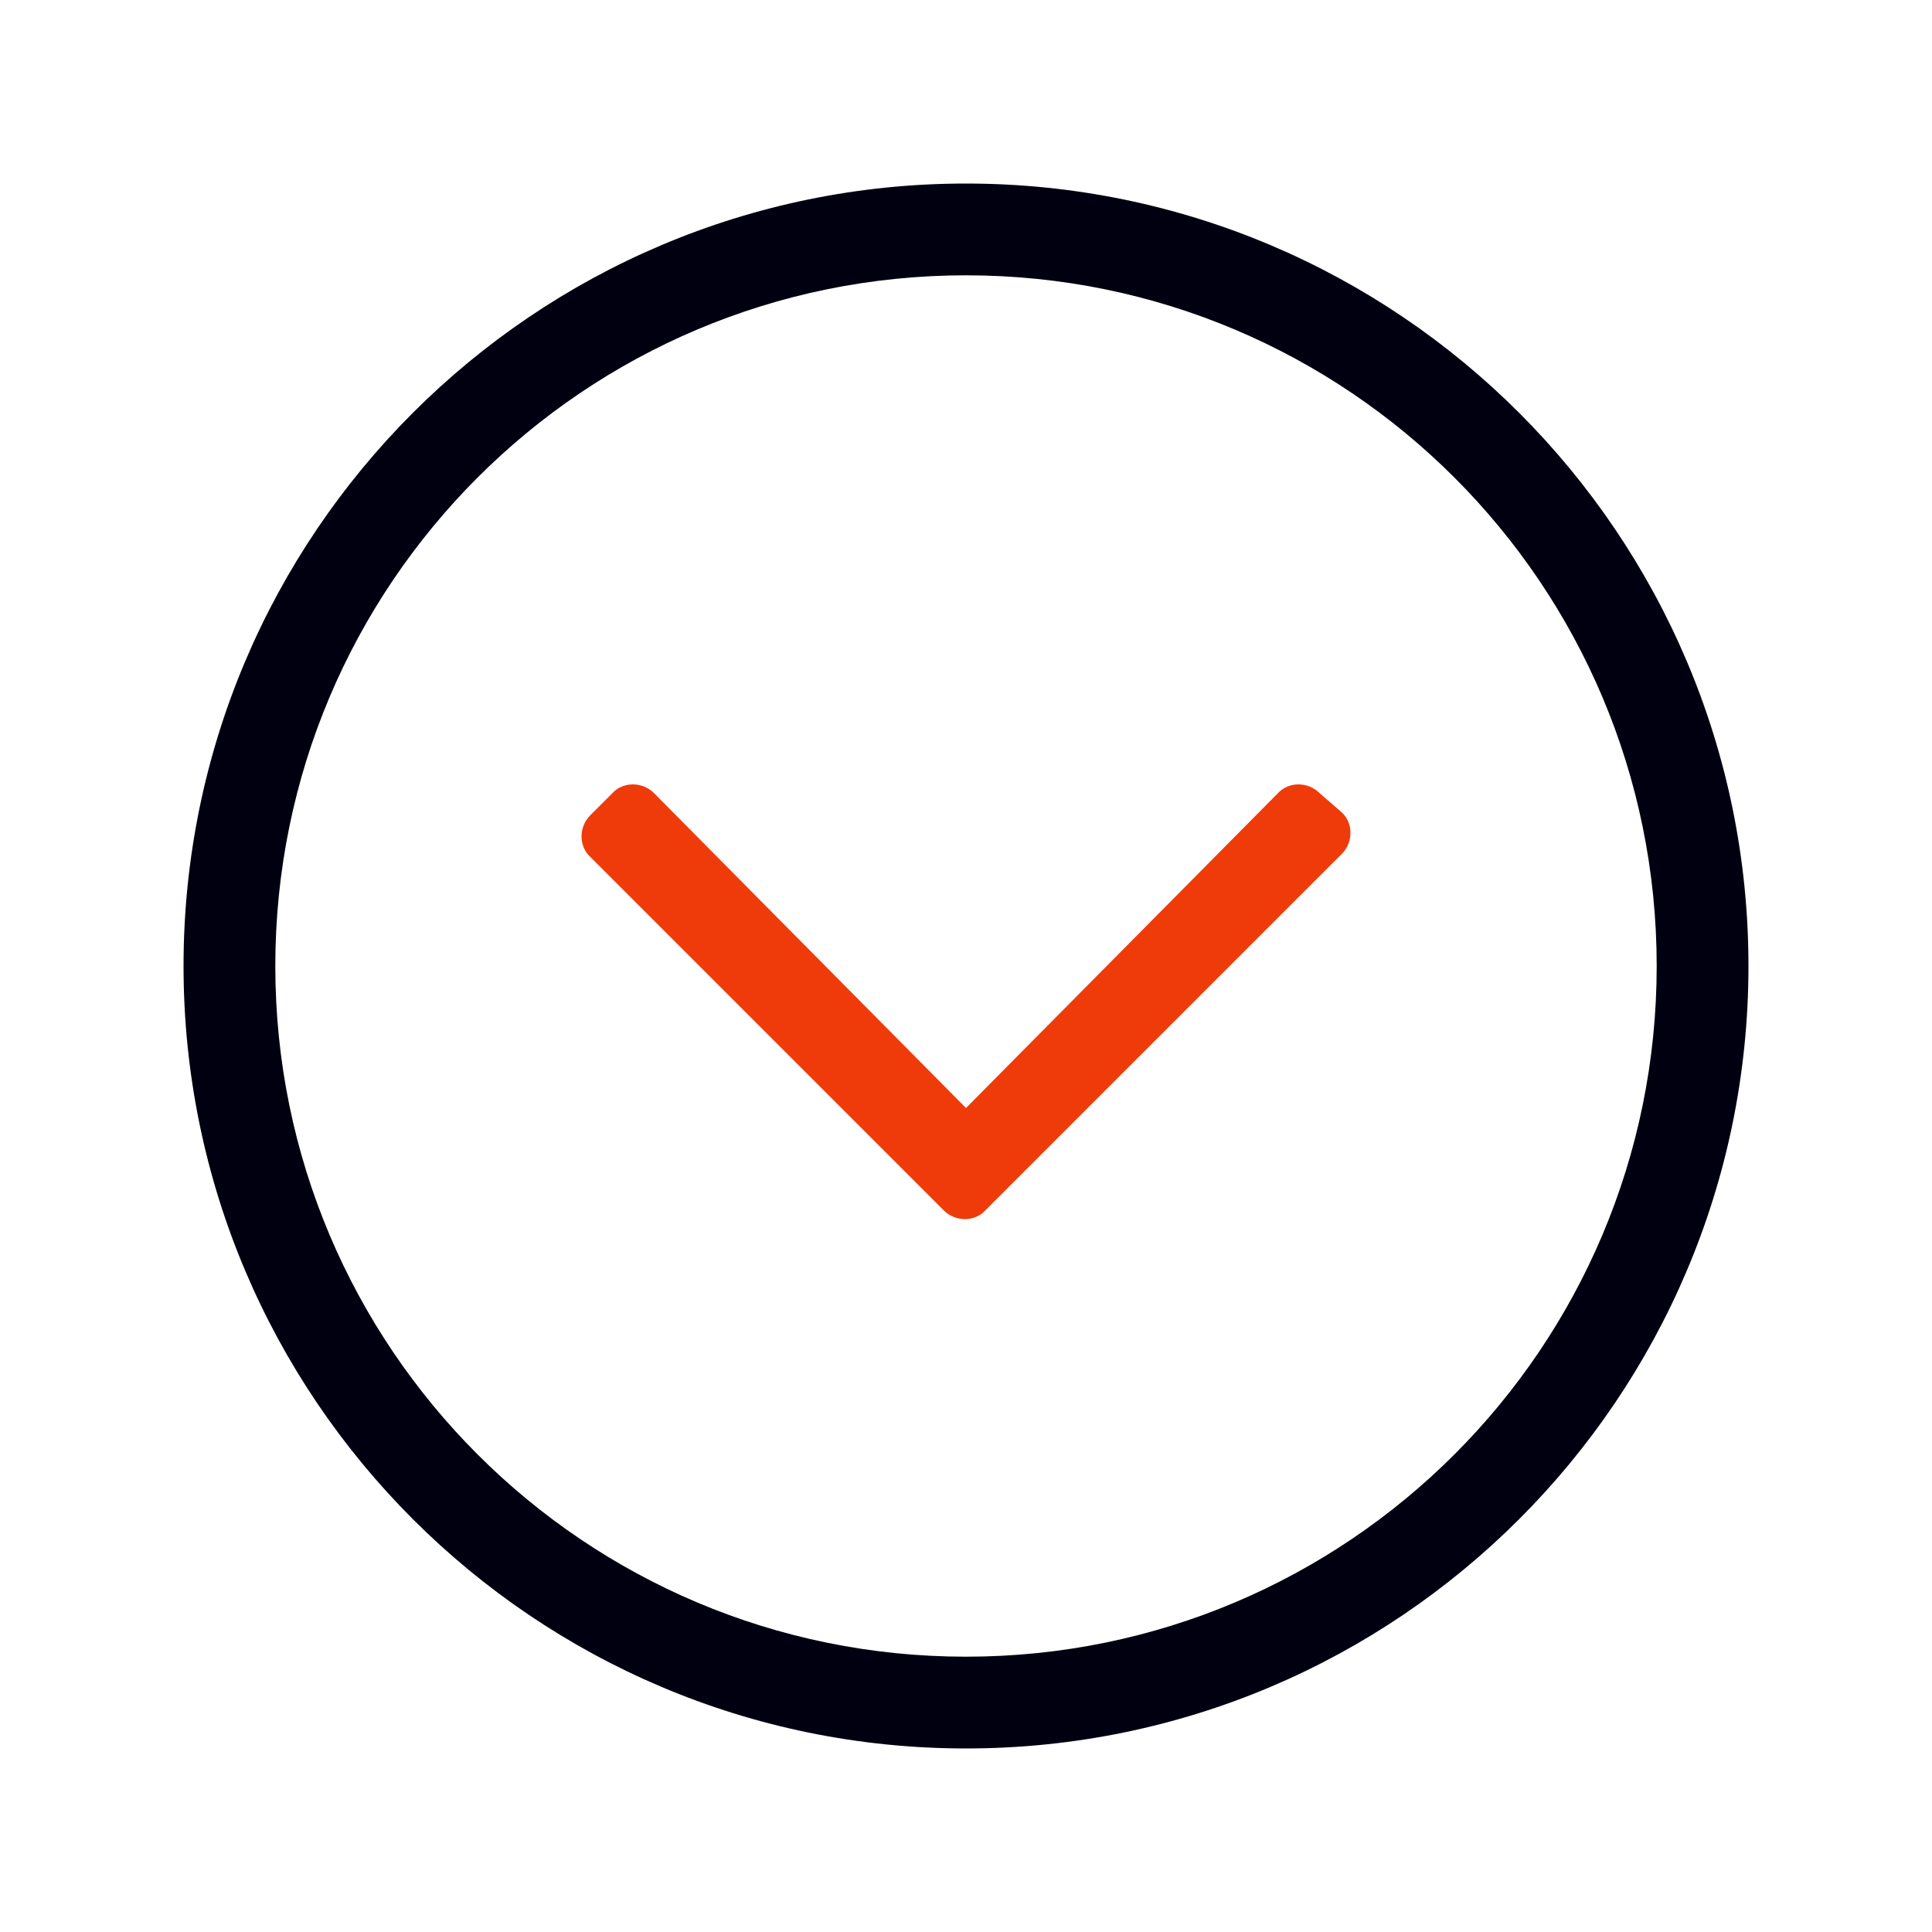 <svg data-bbox="19 19 162 162" viewBox="0 0 200 200" height="200" width="200" xmlns="http://www.w3.org/2000/svg" data-type="color">
    <g>
        <path d="M136.6 82.1c-1.2-1.2-3.2-1.2-4.3 0L100 114.7 67.7 82.1c-1.2-1.2-3.2-1.2-4.3 0l-2.3 2.3c-1.2 1.2-1.2 3.2 0 4.3l36.6 36.6c1.2 1.2 3.2 1.2 4.3 0l2.3-2.3 34.6-34.6c1.2-1.2 1.2-3.2 0-4.3l-2.3-2z" fill="#ef3b0a" data-color="1"/>
        <path d="M100 19c-44.7 0-81 36.3-81 81s36.3 81 81 81 81-36.3 81-81-36.3-81-81-81zm0 152.5c-39.5 0-71.5-32-71.5-71.5s32-71.5 71.5-71.5 71.5 32 71.5 71.5-32 71.5-71.5 71.5z" fill="#000010" data-color="2"/>
    </g>
</svg>
